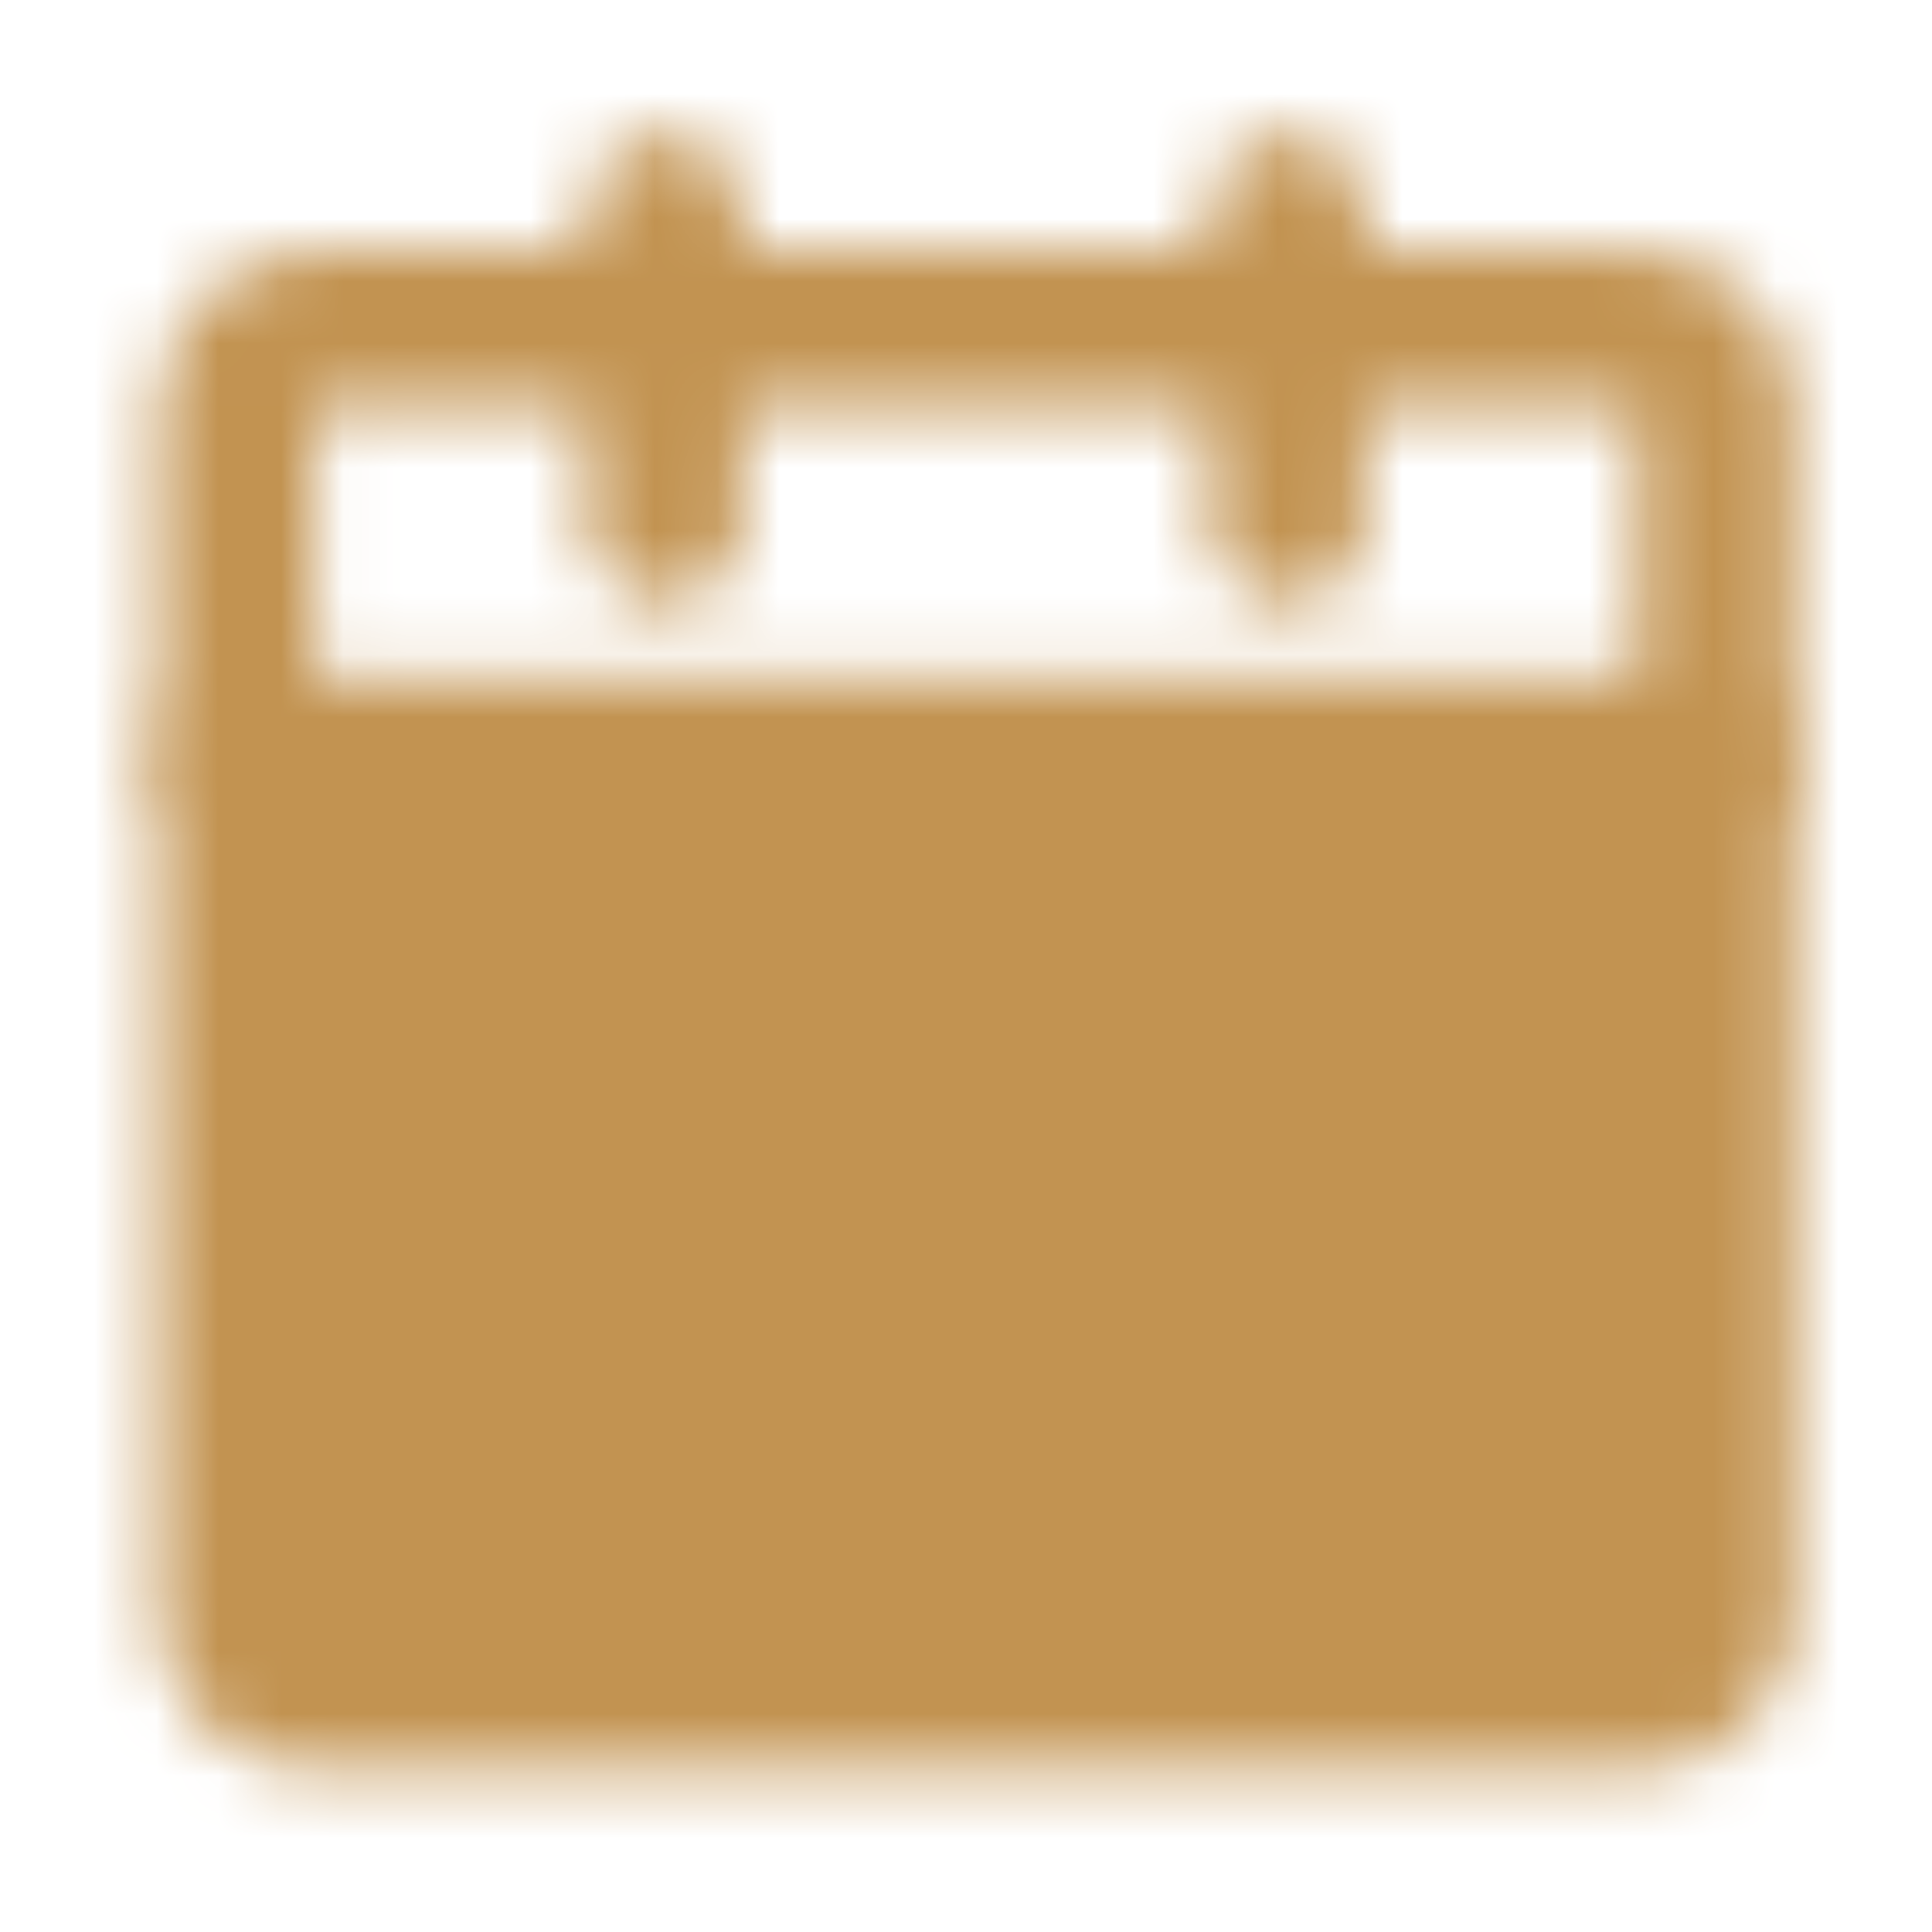 <svg width="31" height="31" viewBox="0 0 31 31" fill="none" xmlns="http://www.w3.org/2000/svg">
<mask id="mask0_1895_12138" style="mask-type:luminance" maskUnits="userSpaceOnUse" x="2" y="2" width="27" height="27">
<path d="M3.791 12.155H27.541V25.905C27.541 26.236 27.409 26.554 27.175 26.789C26.941 27.023 26.622 27.155 26.291 27.155H5.041C4.71 27.155 4.392 27.023 4.157 26.789C3.923 26.554 3.791 26.236 3.791 25.905V12.155Z" fill="white" stroke="white" stroke-width="2.5" stroke-linejoin="round"/>
<path d="M3.791 6.53C3.791 6.198 3.923 5.88 4.157 5.646C4.392 5.411 4.71 5.28 5.041 5.28H26.291C26.622 5.28 26.941 5.411 27.175 5.646C27.409 5.88 27.541 6.198 27.541 6.53V12.155H3.791V6.53Z" stroke="white" stroke-width="2.5" stroke-linejoin="round"/>
<path d="M10.666 19.655L14.416 23.405L21.916 15.905" stroke="black" stroke-width="2.5" stroke-linecap="round" stroke-linejoin="round"/>
<path d="M10.666 3.405V8.405M20.666 3.405V8.405" stroke="white" stroke-width="2.5" stroke-linecap="round"/>
</mask>
<g mask="url(#mask0_1895_12138)">
<path d="M0.666 0.28H30.666V30.28H0.666V0.28Z" fill="#C29351"/>
</g>
</svg>
